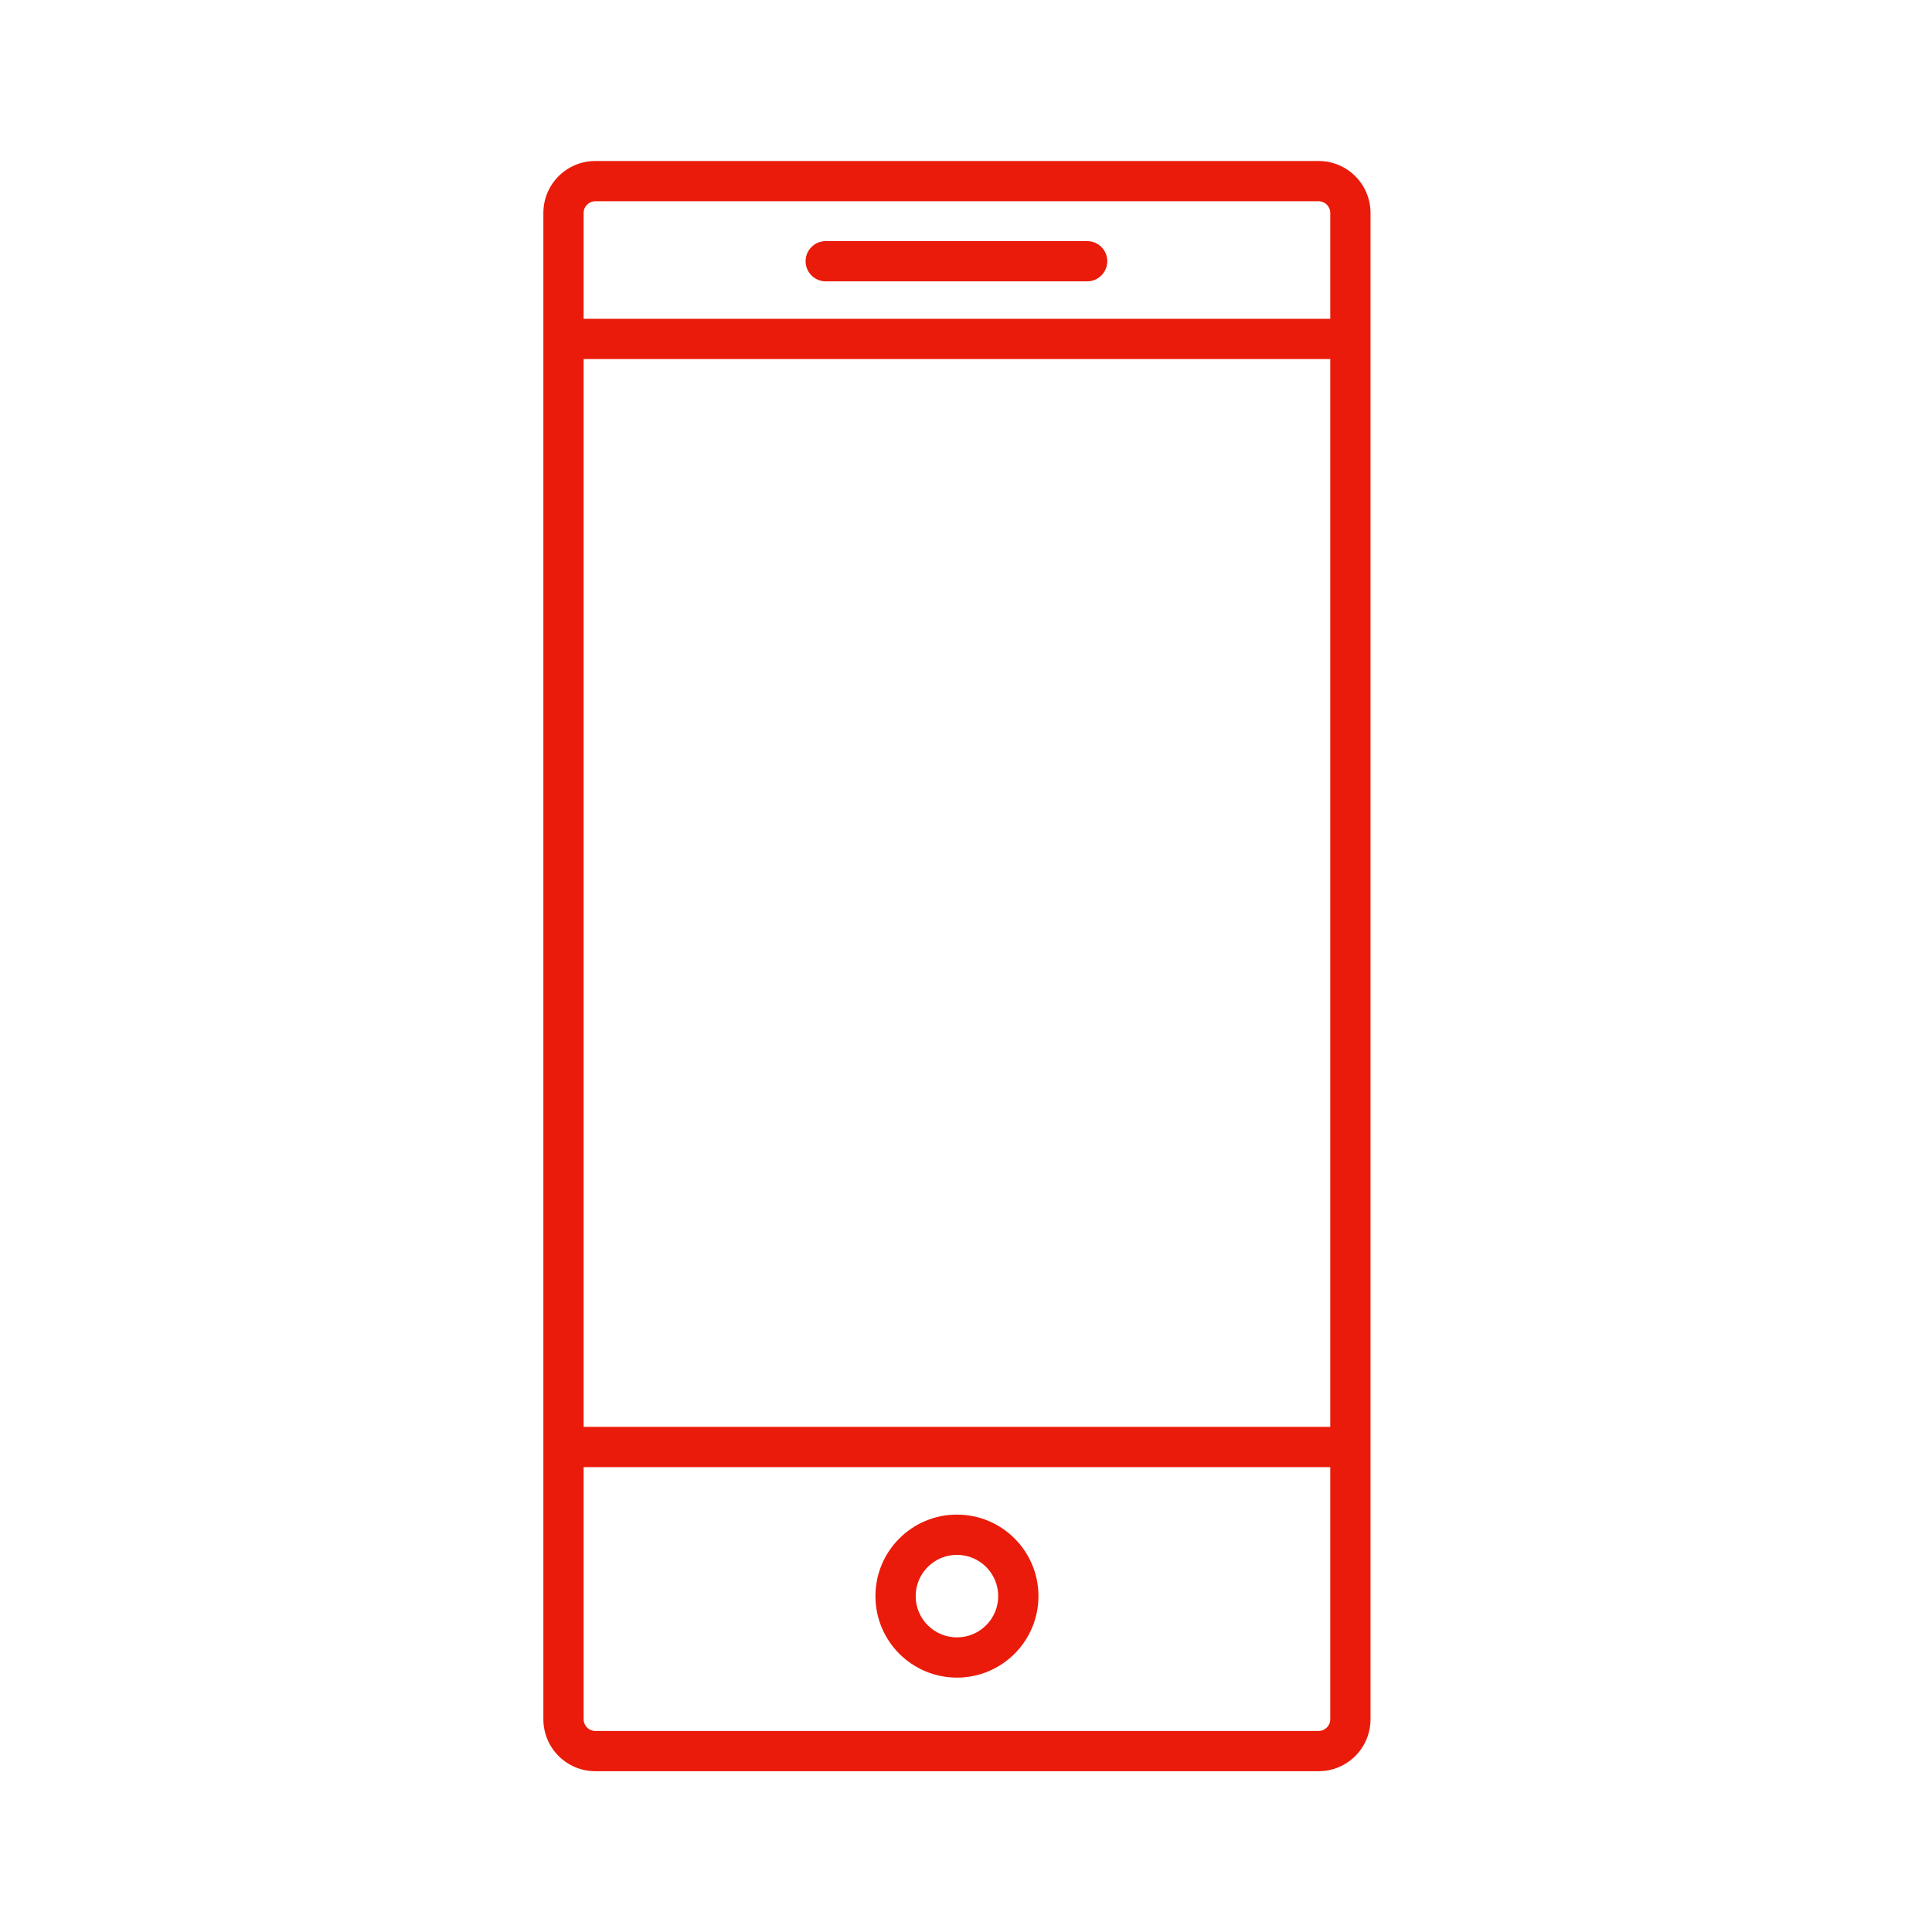 <svg width="96" height="96" viewBox="0 0 96 96" fill="none" xmlns="http://www.w3.org/2000/svg">
<path fill-rule="evenodd" clip-rule="evenodd" d="M29 10.58C29 10.26 29.26 10 29.58 10H65.52C65.84 10 66.1 10.26 66.1 10.58V15.84H29V10.58ZM29 17.84V70.9H66.1V17.84H29ZM66.1 72.9H29V85.43C29 85.75 29.26 86.01 29.58 86.01H65.52C65.84 86.01 66.1 85.75 66.1 85.43V72.9ZM29.58 8C28.155 8 27 9.155 27 10.58V85.43C27 86.855 28.155 88.01 29.58 88.01H65.52C66.945 88.01 68.1 86.855 68.1 85.43V10.58C68.1 9.155 66.945 8 65.52 8H29.58ZM41.03 11.98C40.478 11.98 40.03 12.428 40.03 12.98C40.03 13.532 40.478 13.98 41.03 13.98H54.02C54.572 13.98 55.02 13.532 55.02 12.98C55.02 12.428 54.572 11.98 54.02 11.98H41.03ZM47.55 77.26C46.418 77.26 45.5 78.178 45.5 79.31C45.5 80.442 46.418 81.36 47.55 81.36C48.682 81.36 49.6 80.442 49.6 79.31C49.6 78.178 48.682 77.26 47.55 77.26ZM43.5 79.31C43.5 77.073 45.313 75.26 47.55 75.26C49.787 75.26 51.6 77.073 51.6 79.31C51.6 81.547 49.787 83.36 47.55 83.36C45.313 83.36 43.5 81.547 43.5 79.31Z" fill="#EA1B0A"/>
</svg>
